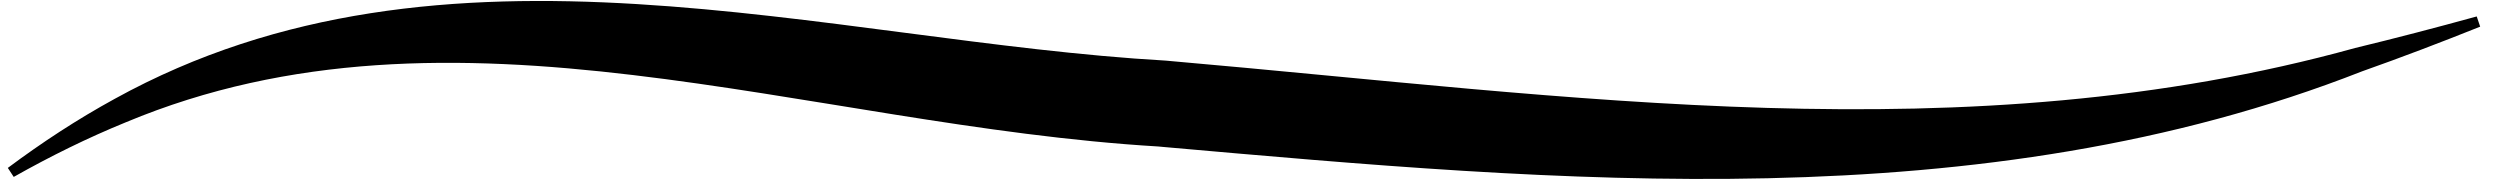 <svg xmlns="http://www.w3.org/2000/svg" width="116" height="9" viewBox="0 0 116 9" fill="none"><path d="M0.363 7.791C0.454 7.93 0.546 8.07 0.637 8.209C2.333 7.252 4.066 6.396 5.841 5.673C21.078 -0.692 37.38 5.821 53.745 6.797C53.819 6.804 53.895 6.811 53.97 6.818C72.297 8.434 91.918 10.246 109.6 3.31C111.439 2.66 113.255 1.967 115.08 1.237C115.027 1.079 114.973 0.921 114.92 0.763C113.03 1.283 111.158 1.773 109.278 2.227C91.24 7.219 72.844 4.445 54.338 2.835C54.264 2.828 54.19 2.821 54.116 2.814C38.321 1.912 20.659 -3.875 5.323 4.586C3.588 5.535 1.94 6.615 0.363 7.791Z" fill="black"></path></svg>